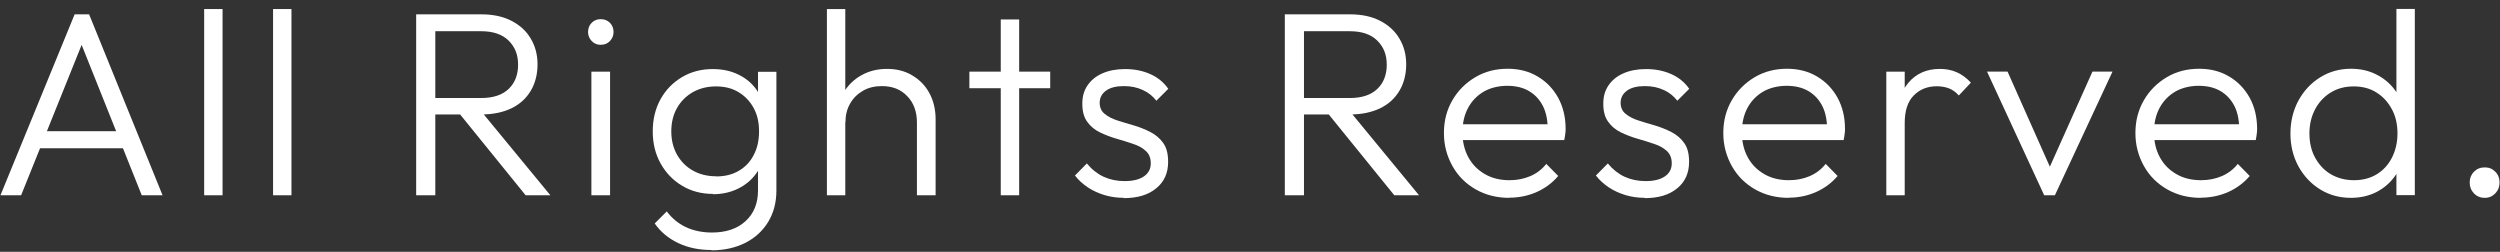 <svg width="139" height="14" viewBox="0 0 139 14" fill="none" xmlns="http://www.w3.org/2000/svg">
<rect x="0" y="0" width="139" height="14" fill="#333333" stroke="none"/>
<path d="M0.025 10.857L4.15 0.797H4.955L9.038 10.857H7.881L4.326 1.962H4.754L1.174 10.857H0.034H0.025ZM1.912 8.242V7.294H7.177V8.242H1.912Z" fill="white"/>
<path d="M11.352 10.857V0.503H12.374V10.857H11.352Z" fill="white"/>
<path d="M15.183 10.857V0.503H16.205V10.857H15.183Z" fill="white"/>
<path d="M23.139 10.857V0.797H24.203V10.857H23.139ZM23.826 6.355V5.45H26.752C27.414 5.45 27.926 5.282 28.278 4.947C28.63 4.611 28.806 4.159 28.806 3.597C28.806 3.035 28.63 2.608 28.278 2.256C27.926 1.912 27.423 1.736 26.752 1.736H23.826V0.797H26.752C27.406 0.797 27.968 0.914 28.437 1.157C28.907 1.401 29.267 1.727 29.51 2.147C29.762 2.566 29.887 3.044 29.887 3.58C29.887 4.117 29.762 4.628 29.51 5.047C29.259 5.467 28.907 5.794 28.437 6.02C27.968 6.246 27.406 6.364 26.752 6.364H23.826V6.355ZM29.225 10.857L25.453 6.204L26.492 5.869L30.6 10.857H29.225Z" fill="white"/>
<path d="M33.392 2.491C33.199 2.491 33.032 2.424 32.898 2.281C32.763 2.139 32.696 1.971 32.696 1.778C32.696 1.577 32.763 1.401 32.898 1.267C33.032 1.133 33.199 1.065 33.392 1.065C33.61 1.065 33.778 1.133 33.912 1.267C34.046 1.401 34.113 1.577 34.113 1.778C34.113 1.979 34.046 2.139 33.912 2.281C33.778 2.424 33.61 2.491 33.392 2.491ZM32.881 10.857V3.983H33.92V10.857H32.881Z" fill="white"/>
<path d="M39.638 10.781C39.001 10.781 38.431 10.631 37.928 10.329C37.416 10.027 37.022 9.608 36.729 9.088C36.435 8.56 36.293 7.965 36.293 7.302C36.293 6.64 36.435 6.045 36.721 5.525C37.006 5.005 37.408 4.594 37.911 4.293C38.414 3.991 38.992 3.84 39.621 3.84C40.158 3.84 40.636 3.94 41.063 4.15C41.491 4.36 41.826 4.645 42.086 5.022C42.346 5.399 42.505 5.835 42.564 6.347V8.292C42.505 8.786 42.346 9.222 42.078 9.599C41.818 9.977 41.474 10.27 41.055 10.48C40.636 10.689 40.166 10.798 39.638 10.798V10.781ZM39.563 13.9C38.867 13.9 38.255 13.774 37.71 13.515C37.165 13.255 36.729 12.894 36.402 12.425L37.073 11.754C37.349 12.123 37.693 12.416 38.112 12.617C38.531 12.819 39.026 12.928 39.588 12.928C40.367 12.928 40.988 12.718 41.449 12.299C41.91 11.88 42.145 11.31 42.145 10.589V8.878L42.346 7.311L42.145 5.76V3.991H43.168V10.589C43.168 11.251 43.017 11.829 42.715 12.332C42.413 12.827 41.994 13.221 41.449 13.498C40.904 13.774 40.275 13.917 39.554 13.917L39.563 13.9ZM39.822 9.809C40.3 9.809 40.719 9.708 41.072 9.499C41.424 9.298 41.709 9.004 41.902 8.627C42.103 8.25 42.203 7.814 42.203 7.302C42.203 6.791 42.103 6.372 41.902 6.003C41.7 5.634 41.424 5.341 41.063 5.123C40.703 4.905 40.284 4.804 39.806 4.804C39.328 4.804 38.9 4.913 38.523 5.123C38.146 5.341 37.852 5.634 37.643 6.003C37.433 6.372 37.324 6.808 37.324 7.302C37.324 7.797 37.433 8.224 37.643 8.602C37.861 8.979 38.146 9.272 38.523 9.482C38.892 9.692 39.319 9.801 39.814 9.801L39.822 9.809Z" fill="white"/>
<path d="M45.976 10.857V0.503H46.998V10.857H45.976ZM50.981 10.857V6.816C50.981 6.212 50.805 5.718 50.444 5.349C50.092 4.971 49.614 4.787 49.036 4.787C48.633 4.787 48.281 4.871 47.979 5.047C47.678 5.223 47.434 5.458 47.267 5.759C47.091 6.061 47.007 6.405 47.007 6.799L46.537 6.539C46.537 6.019 46.663 5.558 46.906 5.147C47.149 4.737 47.476 4.418 47.895 4.183C48.315 3.949 48.784 3.831 49.321 3.831C49.857 3.831 50.318 3.949 50.721 4.192C51.132 4.435 51.45 4.762 51.676 5.181C51.903 5.6 52.02 6.086 52.02 6.64V10.857H50.981Z" fill="white"/>
<path d="M53.898 4.905V3.983H58.392V4.905H53.898ZM55.642 10.857V1.082H56.665V10.857H55.642Z" fill="white"/>
<path d="M62.483 10.999C62.114 10.999 61.754 10.949 61.418 10.849C61.083 10.748 60.764 10.605 60.488 10.421C60.211 10.237 59.968 10.019 59.767 9.759L60.429 9.088C60.706 9.423 61.016 9.666 61.359 9.826C61.703 9.985 62.097 10.069 62.525 10.069C62.986 10.069 63.338 9.985 63.598 9.809C63.858 9.633 63.983 9.39 63.983 9.08C63.983 8.786 63.891 8.56 63.707 8.392C63.523 8.224 63.288 8.09 62.994 7.998C62.709 7.898 62.399 7.805 62.081 7.713C61.762 7.621 61.452 7.503 61.158 7.361C60.865 7.218 60.63 7.026 60.446 6.766C60.261 6.514 60.177 6.179 60.177 5.768C60.177 5.357 60.27 5.039 60.462 4.754C60.655 4.469 60.923 4.242 61.284 4.083C61.636 3.924 62.064 3.84 62.55 3.84C63.07 3.84 63.531 3.932 63.95 4.117C64.369 4.301 64.705 4.578 64.956 4.938L64.294 5.6C64.093 5.341 63.833 5.131 63.523 4.997C63.212 4.854 62.868 4.787 62.491 4.787C62.055 4.787 61.72 4.871 61.485 5.047C61.259 5.215 61.142 5.441 61.142 5.709C61.142 5.978 61.234 6.179 61.418 6.33C61.603 6.481 61.837 6.606 62.131 6.699C62.416 6.791 62.726 6.883 63.045 6.975C63.363 7.068 63.673 7.193 63.967 7.344C64.26 7.495 64.495 7.696 64.679 7.956C64.864 8.216 64.948 8.56 64.948 9.004C64.948 9.616 64.73 10.111 64.285 10.471C63.841 10.84 63.237 11.016 62.474 11.016L62.483 10.999Z" fill="white"/>
<path d="M71.436 10.857V0.797H72.501V10.857H71.436ZM72.124 6.355V5.45H75.05C75.712 5.45 76.224 5.282 76.576 4.947C76.928 4.611 77.104 4.159 77.104 3.597C77.104 3.035 76.928 2.608 76.576 2.256C76.224 1.912 75.721 1.736 75.05 1.736H72.124V0.797H75.05C75.704 0.797 76.266 0.914 76.735 1.157C77.204 1.401 77.565 1.727 77.808 2.147C78.06 2.566 78.185 3.044 78.185 3.58C78.185 4.117 78.06 4.628 77.808 5.047C77.557 5.467 77.204 5.794 76.735 6.02C76.266 6.246 75.704 6.364 75.05 6.364H72.124V6.355ZM77.523 10.857L73.75 6.204L74.79 5.869L78.898 10.857H77.523Z" fill="white"/>
<path d="M83.912 11C83.216 11 82.596 10.84 82.051 10.53C81.506 10.22 81.07 9.792 80.76 9.239C80.45 8.686 80.282 8.082 80.282 7.395C80.282 6.707 80.442 6.112 80.752 5.575C81.062 5.039 81.49 4.611 82.026 4.293C82.563 3.974 83.158 3.823 83.829 3.823C84.457 3.823 85.011 3.966 85.489 4.251C85.975 4.536 86.352 4.93 86.629 5.425C86.905 5.928 87.048 6.506 87.048 7.16C87.048 7.235 87.048 7.328 87.031 7.428C87.014 7.529 87.006 7.646 86.972 7.789H81.02V6.908H86.419L86.05 7.227C86.059 6.724 85.975 6.28 85.799 5.919C85.614 5.55 85.363 5.274 85.027 5.072C84.692 4.871 84.281 4.771 83.803 4.771C83.326 4.771 82.873 4.88 82.504 5.089C82.135 5.307 81.842 5.601 81.632 5.986C81.422 6.372 81.313 6.825 81.313 7.353C81.313 7.881 81.422 8.342 81.64 8.744C81.858 9.147 82.169 9.457 82.563 9.683C82.957 9.91 83.409 10.019 83.929 10.019C84.348 10.019 84.734 9.943 85.086 9.792C85.438 9.641 85.732 9.415 85.975 9.113L86.637 9.784C86.319 10.161 85.916 10.463 85.447 10.673C84.977 10.882 84.466 10.991 83.921 10.991L83.912 11Z" fill="white"/>
<path d="M91.449 10.999C91.08 10.999 90.719 10.949 90.384 10.849C90.049 10.748 89.73 10.605 89.453 10.421C89.177 10.237 88.934 10.019 88.732 9.759L89.395 9.088C89.671 9.423 89.982 9.666 90.325 9.826C90.669 9.985 91.063 10.069 91.491 10.069C91.952 10.069 92.304 9.985 92.564 9.809C92.824 9.633 92.949 9.39 92.949 9.08C92.949 8.786 92.857 8.56 92.673 8.392C92.488 8.224 92.254 8.09 91.96 7.998C91.675 7.898 91.365 7.805 91.046 7.713C90.728 7.621 90.418 7.503 90.124 7.361C89.831 7.218 89.596 7.026 89.412 6.766C89.227 6.514 89.143 6.179 89.143 5.768C89.143 5.357 89.236 5.039 89.428 4.754C89.621 4.469 89.889 4.242 90.25 4.083C90.602 3.924 91.029 3.84 91.516 3.84C92.036 3.84 92.497 3.932 92.916 4.117C93.335 4.301 93.67 4.578 93.922 4.938L93.26 5.6C93.058 5.341 92.799 5.131 92.488 4.997C92.178 4.854 91.834 4.787 91.457 4.787C91.021 4.787 90.686 4.871 90.451 5.047C90.225 5.215 90.107 5.441 90.107 5.709C90.107 5.978 90.2 6.179 90.384 6.33C90.568 6.481 90.803 6.606 91.097 6.699C91.382 6.791 91.692 6.883 92.01 6.975C92.329 7.068 92.639 7.193 92.933 7.344C93.226 7.495 93.461 7.696 93.645 7.956C93.83 8.216 93.913 8.56 93.913 9.004C93.913 9.616 93.695 10.111 93.251 10.471C92.807 10.84 92.203 11.016 91.44 11.016L91.449 10.999Z" fill="white"/>
<path d="M99.447 11C98.751 11 98.13 10.84 97.585 10.53C97.04 10.22 96.605 9.792 96.294 9.239C95.984 8.686 95.816 8.082 95.816 7.395C95.816 6.707 95.976 6.112 96.286 5.575C96.596 5.039 97.024 4.611 97.56 4.293C98.097 3.974 98.692 3.823 99.363 3.823C99.991 3.823 100.545 3.966 101.023 4.251C101.509 4.536 101.886 4.93 102.163 5.425C102.439 5.928 102.582 6.506 102.582 7.16C102.582 7.235 102.582 7.328 102.565 7.428C102.548 7.529 102.54 7.646 102.507 7.789H96.554V6.908H101.953L101.584 7.227C101.593 6.724 101.509 6.28 101.333 5.919C101.148 5.55 100.897 5.274 100.562 5.072C100.226 4.871 99.815 4.771 99.338 4.771C98.86 4.771 98.407 4.88 98.038 5.089C97.669 5.307 97.376 5.601 97.166 5.986C96.957 6.372 96.848 6.825 96.848 7.353C96.848 7.881 96.957 8.342 97.175 8.744C97.392 9.147 97.703 9.457 98.097 9.683C98.491 9.91 98.944 10.019 99.463 10.019C99.882 10.019 100.268 9.943 100.62 9.792C100.972 9.641 101.266 9.415 101.509 9.113L102.171 9.784C101.853 10.161 101.45 10.463 100.981 10.673C100.511 10.882 100 10.991 99.455 10.991L99.447 11Z" fill="white"/>
<path d="M104.879 10.857V3.983H105.902V10.857H104.879ZM105.902 6.85L105.474 6.657C105.474 5.785 105.684 5.098 106.111 4.595C106.539 4.092 107.117 3.832 107.855 3.832C108.199 3.832 108.509 3.891 108.794 4.016C109.079 4.142 109.339 4.335 109.582 4.595L108.911 5.308C108.744 5.123 108.559 4.989 108.366 4.914C108.165 4.838 107.939 4.796 107.687 4.796C107.159 4.796 106.732 4.972 106.396 5.316C106.061 5.66 105.902 6.171 105.902 6.842V6.85Z" fill="white"/>
<path d="M113.657 10.857L110.479 3.982H111.62L114.294 9.993H113.648L116.34 3.982H117.455L114.252 10.857H113.657Z" fill="white"/>
<path d="M122.36 11C121.664 11 121.043 10.84 120.498 10.53C119.953 10.22 119.518 9.792 119.207 9.239C118.897 8.686 118.729 8.082 118.729 7.395C118.729 6.707 118.889 6.112 119.199 5.575C119.509 5.039 119.937 4.611 120.473 4.293C121.01 3.974 121.605 3.823 122.276 3.823C122.905 3.823 123.458 3.966 123.936 4.251C124.422 4.536 124.799 4.93 125.076 5.425C125.353 5.928 125.495 6.506 125.495 7.16C125.495 7.235 125.495 7.328 125.478 7.428C125.462 7.529 125.453 7.646 125.42 7.789H119.467V6.908H124.866L124.497 7.227C124.506 6.724 124.422 6.28 124.246 5.919C124.061 5.55 123.81 5.274 123.475 5.072C123.139 4.871 122.728 4.771 122.251 4.771C121.773 4.771 121.32 4.88 120.951 5.089C120.582 5.307 120.289 5.601 120.079 5.986C119.87 6.372 119.761 6.825 119.761 7.353C119.761 7.881 119.87 8.342 120.088 8.744C120.306 9.147 120.616 9.457 121.01 9.683C121.404 9.91 121.857 10.019 122.376 10.019C122.796 10.019 123.181 9.943 123.533 9.792C123.885 9.641 124.179 9.415 124.422 9.113L125.084 9.784C124.766 10.161 124.363 10.463 123.894 10.673C123.424 10.882 122.913 10.991 122.368 10.991L122.36 11Z" fill="white"/>
<path d="M130.71 11C130.072 11 129.502 10.841 128.999 10.53C128.496 10.22 128.094 9.793 127.792 9.248C127.499 8.703 127.348 8.099 127.348 7.428C127.348 6.758 127.499 6.137 127.792 5.592C128.094 5.047 128.488 4.62 128.999 4.301C129.511 3.983 130.081 3.823 130.71 3.823C131.229 3.823 131.69 3.924 132.11 4.134C132.529 4.343 132.881 4.628 133.158 5.006C133.434 5.383 133.602 5.819 133.644 6.33V8.485C133.585 8.979 133.426 9.415 133.158 9.793C132.889 10.17 132.546 10.463 132.126 10.681C131.707 10.891 131.238 11 130.71 11ZM130.886 10.019C131.363 10.019 131.783 9.91 132.143 9.692C132.504 9.474 132.789 9.164 132.99 8.77C133.191 8.376 133.3 7.923 133.3 7.42C133.3 6.917 133.199 6.447 132.981 6.062C132.772 5.668 132.487 5.366 132.126 5.14C131.766 4.913 131.347 4.804 130.869 4.804C130.391 4.804 129.963 4.913 129.594 5.14C129.226 5.366 128.932 5.676 128.723 6.07C128.513 6.464 128.404 6.917 128.404 7.42C128.404 7.923 128.505 8.376 128.723 8.77C128.941 9.164 129.226 9.474 129.603 9.692C129.98 9.91 130.408 10.019 130.886 10.019ZM134.264 10.849H133.241V9.005L133.443 7.311L133.241 5.659V0.495H134.264V10.849Z" fill="white"/>
<path d="M138.154 11C137.911 11 137.709 10.916 137.55 10.749C137.391 10.581 137.315 10.38 137.315 10.145C137.315 9.91 137.391 9.717 137.55 9.55C137.709 9.39 137.902 9.307 138.154 9.307C138.405 9.307 138.581 9.39 138.741 9.55C138.9 9.709 138.975 9.91 138.975 10.145C138.975 10.38 138.9 10.581 138.741 10.749C138.581 10.916 138.389 11 138.154 11Z" fill="white"/>
</svg>
